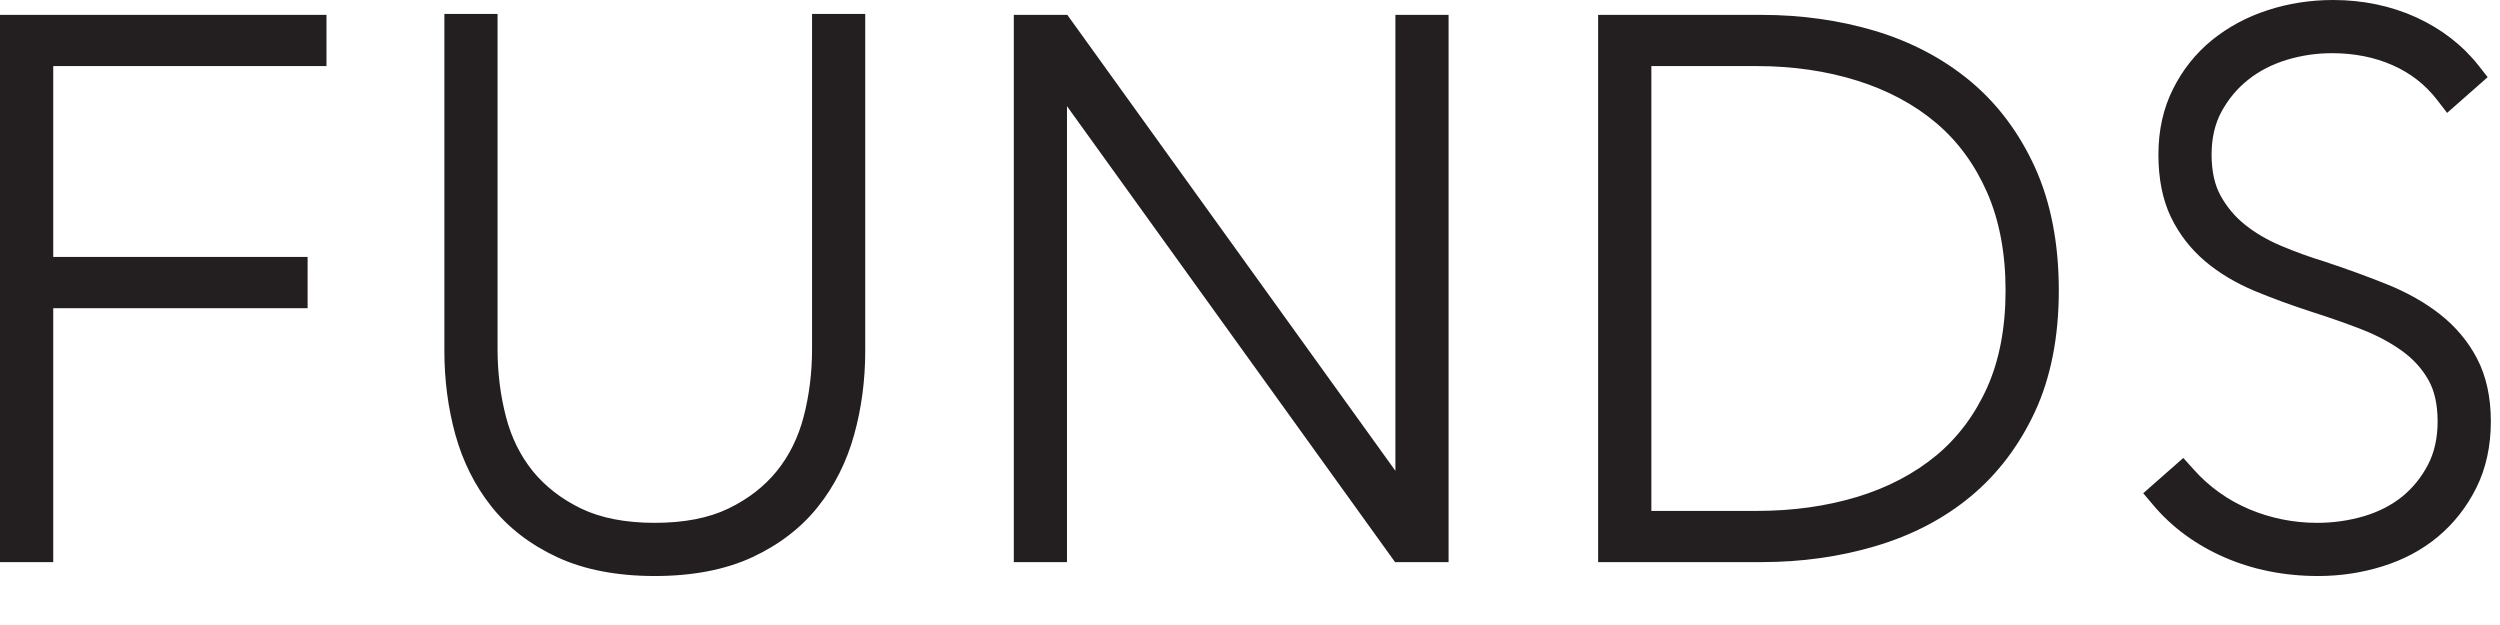 <?xml version="1.0" encoding="utf-8"?>
<svg xmlns="http://www.w3.org/2000/svg" fill="none" height="100%" overflow="visible" preserveAspectRatio="none" style="display: block;" viewBox="0 0 44 11" width="100%">
<path d="M42.946 5.533C42.682 5.326 42.368 5.148 42.013 5.005C41.678 4.87 41.311 4.736 40.914 4.604C40.658 4.527 40.399 4.432 40.146 4.326C39.907 4.225 39.694 4.101 39.511 3.954C39.337 3.815 39.192 3.643 39.082 3.443C38.977 3.253 38.924 3.01 38.924 2.721C38.924 2.431 38.983 2.176 39.1 1.962C39.222 1.74 39.38 1.551 39.571 1.401C39.764 1.248 39.99 1.132 40.242 1.055C40.5 0.976 40.769 0.936 41.044 0.936C41.435 0.936 41.794 1.007 42.113 1.149C42.424 1.286 42.685 1.49 42.89 1.754L43.069 1.987L43.783 1.358L43.622 1.153C43.339 0.794 42.969 0.508 42.523 0.304C42.08 0.103 41.588 0 41.062 0C40.661 0 40.274 0.061 39.909 0.18C39.539 0.3 39.21 0.479 38.928 0.708C38.642 0.942 38.412 1.231 38.245 1.567C38.074 1.906 37.988 2.295 37.988 2.721C37.988 3.145 38.061 3.514 38.207 3.818C38.352 4.119 38.555 4.382 38.811 4.599C39.059 4.808 39.355 4.985 39.688 5.123C40.002 5.254 40.348 5.379 40.715 5.498C41.002 5.589 41.288 5.69 41.565 5.797C41.829 5.9 42.067 6.026 42.274 6.175C42.468 6.314 42.624 6.484 42.737 6.682C42.846 6.871 42.902 7.119 42.902 7.417C42.902 7.708 42.845 7.965 42.732 8.18C42.617 8.401 42.464 8.589 42.279 8.74C42.092 8.891 41.868 9.006 41.612 9.083C41.348 9.162 41.069 9.202 40.782 9.202C40.366 9.202 39.964 9.121 39.586 8.962C39.211 8.803 38.882 8.569 38.609 8.263L38.426 8.06L37.721 8.681L37.895 8.887C38.224 9.279 38.647 9.589 39.15 9.809C39.65 10.027 40.205 10.138 40.799 10.138C41.187 10.138 41.567 10.081 41.93 9.968C42.302 9.853 42.631 9.677 42.909 9.445C43.188 9.212 43.414 8.924 43.582 8.588C43.752 8.248 43.839 7.854 43.839 7.417C43.839 6.99 43.757 6.619 43.597 6.312C43.44 6.01 43.22 5.749 42.946 5.533ZM29.064 8.992H30.921C31.556 8.992 32.153 8.908 32.695 8.743C33.229 8.579 33.693 8.335 34.077 8.017C34.456 7.703 34.757 7.301 34.972 6.824C35.188 6.344 35.298 5.769 35.298 5.112C35.298 4.456 35.188 3.874 34.971 3.382C34.756 2.894 34.455 2.483 34.075 2.163C33.692 1.839 33.227 1.59 32.692 1.421C32.15 1.25 31.555 1.163 30.921 1.163H29.064V8.992ZM35.816 2.947C36.093 3.557 36.235 4.285 36.235 5.112C36.235 5.929 36.093 6.647 35.816 7.245C35.537 7.844 35.156 8.347 34.683 8.738C34.213 9.128 33.651 9.421 33.011 9.611C32.383 9.798 31.709 9.893 31.009 9.893H28.127V0.262H31.009C31.709 0.262 32.38 0.358 33.003 0.544C33.637 0.735 34.199 1.031 34.675 1.426C35.154 1.824 35.538 2.336 35.816 2.947ZM24.559 8.286L18.785 0.262H17.843V9.893H18.779V1.869L24.553 9.893H25.495V0.262H24.559V8.286ZM14.292 6.143C14.292 6.56 14.242 6.962 14.143 7.339C14.048 7.701 13.89 8.021 13.671 8.292C13.452 8.561 13.167 8.783 12.821 8.95C12.476 9.117 12.04 9.202 11.524 9.202C11.009 9.202 10.572 9.117 10.227 8.95C9.882 8.783 9.596 8.561 9.377 8.292C9.159 8.021 9 7.701 8.906 7.339C8.807 6.962 8.757 6.56 8.757 6.143V0.245H7.821V6.178C7.821 6.689 7.886 7.184 8.014 7.648C8.146 8.125 8.36 8.551 8.65 8.916C8.944 9.286 9.333 9.586 9.808 9.807C10.28 10.026 10.858 10.138 11.524 10.138C12.191 10.138 12.769 10.026 13.241 9.807C13.715 9.586 14.105 9.286 14.398 8.916C14.689 8.551 14.903 8.124 15.034 7.648C15.163 7.184 15.228 6.689 15.228 6.178V0.245H14.292V6.143ZM0 0.262H5.746V1.163H0.937V4.522H5.414V5.424H0.937V9.893H0" fill="#231F20" id="Vector"/>
</svg>